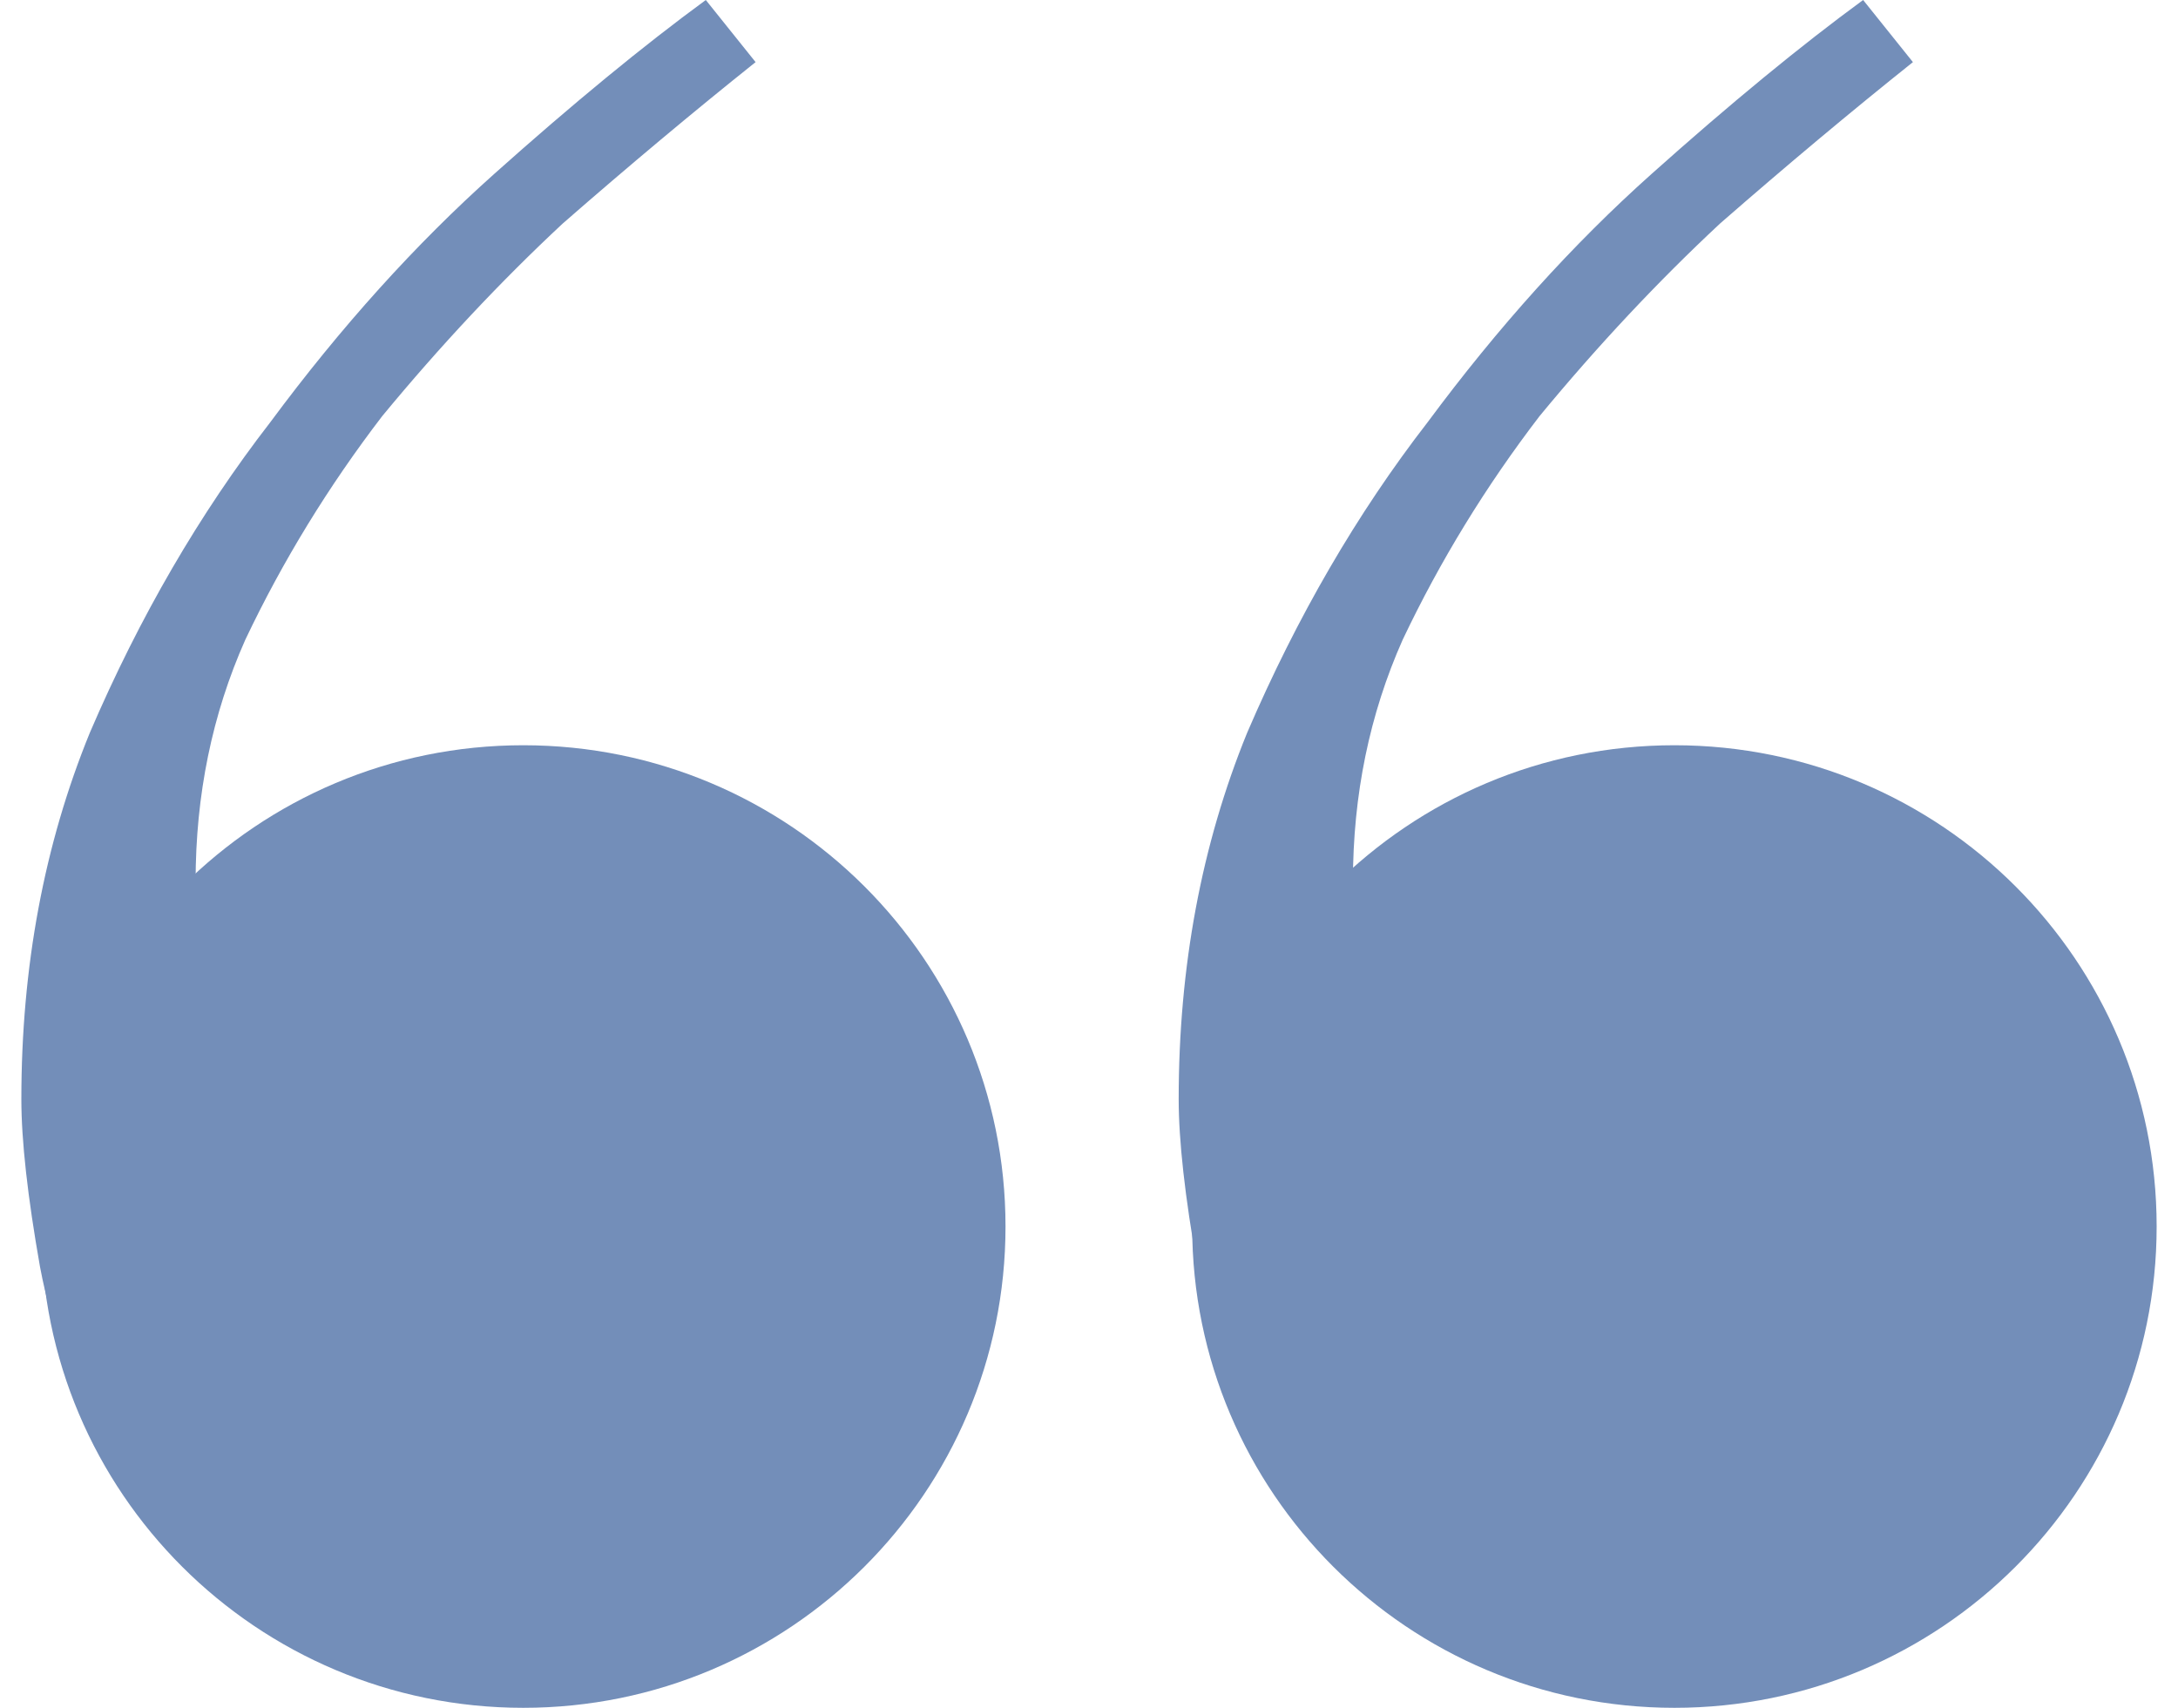 <?xml version="1.0" encoding="UTF-8"?> <svg xmlns="http://www.w3.org/2000/svg" width="51" height="40" viewBox="0 0 51 40" fill="none"><path d="M17.693 1.455C16.236 2.618 14.73 3.879 13.176 5.236C11.719 6.594 10.311 8.097 8.951 9.745C7.688 11.394 6.62 13.139 5.745 14.982C4.968 16.727 4.58 18.618 4.58 20.654C4.58 22.594 4.871 24.145 5.454 25.309C6.134 26.473 6.62 27.297 6.911 27.782C7.494 27.103 8.271 26.327 9.242 25.454C10.311 24.582 11.671 24.145 13.322 24.145C15.459 24.145 17.256 24.824 18.713 26.182C20.17 27.539 20.898 29.382 20.898 31.709C20.898 33.648 20.121 35.491 18.567 37.236C17.013 38.885 14.973 39.709 12.447 39.709C9.922 39.709 7.882 39.175 6.328 38.109C4.774 37.042 3.56 35.782 2.686 34.327C1.811 32.776 1.229 31.224 0.937 29.672C0.646 28.024 0.5 26.715 0.5 25.745C0.5 22.642 1.034 19.782 2.103 17.163C3.268 14.448 4.677 12.024 6.328 9.891C7.979 7.661 9.728 5.721 11.573 4.073C13.419 2.424 15.07 1.067 16.527 0L17.693 1.455ZM44.793 1.455C43.336 2.618 41.83 3.879 40.276 5.236C38.819 6.594 37.411 8.097 36.051 9.745C34.788 11.394 33.72 13.139 32.846 14.982C32.069 16.727 31.68 18.618 31.68 20.654C31.68 22.594 31.971 24.145 32.554 25.309C33.234 26.473 33.72 27.297 34.011 27.782C34.594 27.103 35.371 26.327 36.342 25.454C37.411 24.582 38.771 24.145 40.422 24.145C42.559 24.145 44.356 24.824 45.813 26.182C47.27 27.539 47.998 29.382 47.998 31.709C47.998 33.648 47.221 35.491 45.667 37.236C44.113 38.885 42.073 39.709 39.548 39.709C37.022 39.709 34.983 39.175 33.428 38.109C31.874 37.042 30.66 35.782 29.786 34.327C28.912 32.776 28.329 31.224 28.038 29.672C27.746 28.024 27.6 26.715 27.6 25.745C27.6 22.642 28.135 19.782 29.203 17.163C30.369 14.448 31.777 12.024 33.428 9.891C35.08 7.661 36.828 5.721 38.674 4.073C40.519 2.424 42.17 1.067 43.627 0L44.793 1.455Z" fill="#738EB9"></path><path d="M23.545 28.727C23.545 34.953 18.489 40 12.253 40C6.017 40 0.961 34.953 0.961 28.727C0.961 22.502 6.017 17.455 12.253 17.455C18.489 17.455 23.545 22.502 23.545 28.727Z" fill="#738EB9"></path><path d="M50.5 28.727C50.5 34.953 45.444 40 39.208 40C32.972 40 27.916 34.953 27.916 28.727C27.916 22.502 32.972 17.455 39.208 17.455C45.444 17.455 50.5 22.502 50.5 28.727Z" fill="#738EB9"></path></svg> 